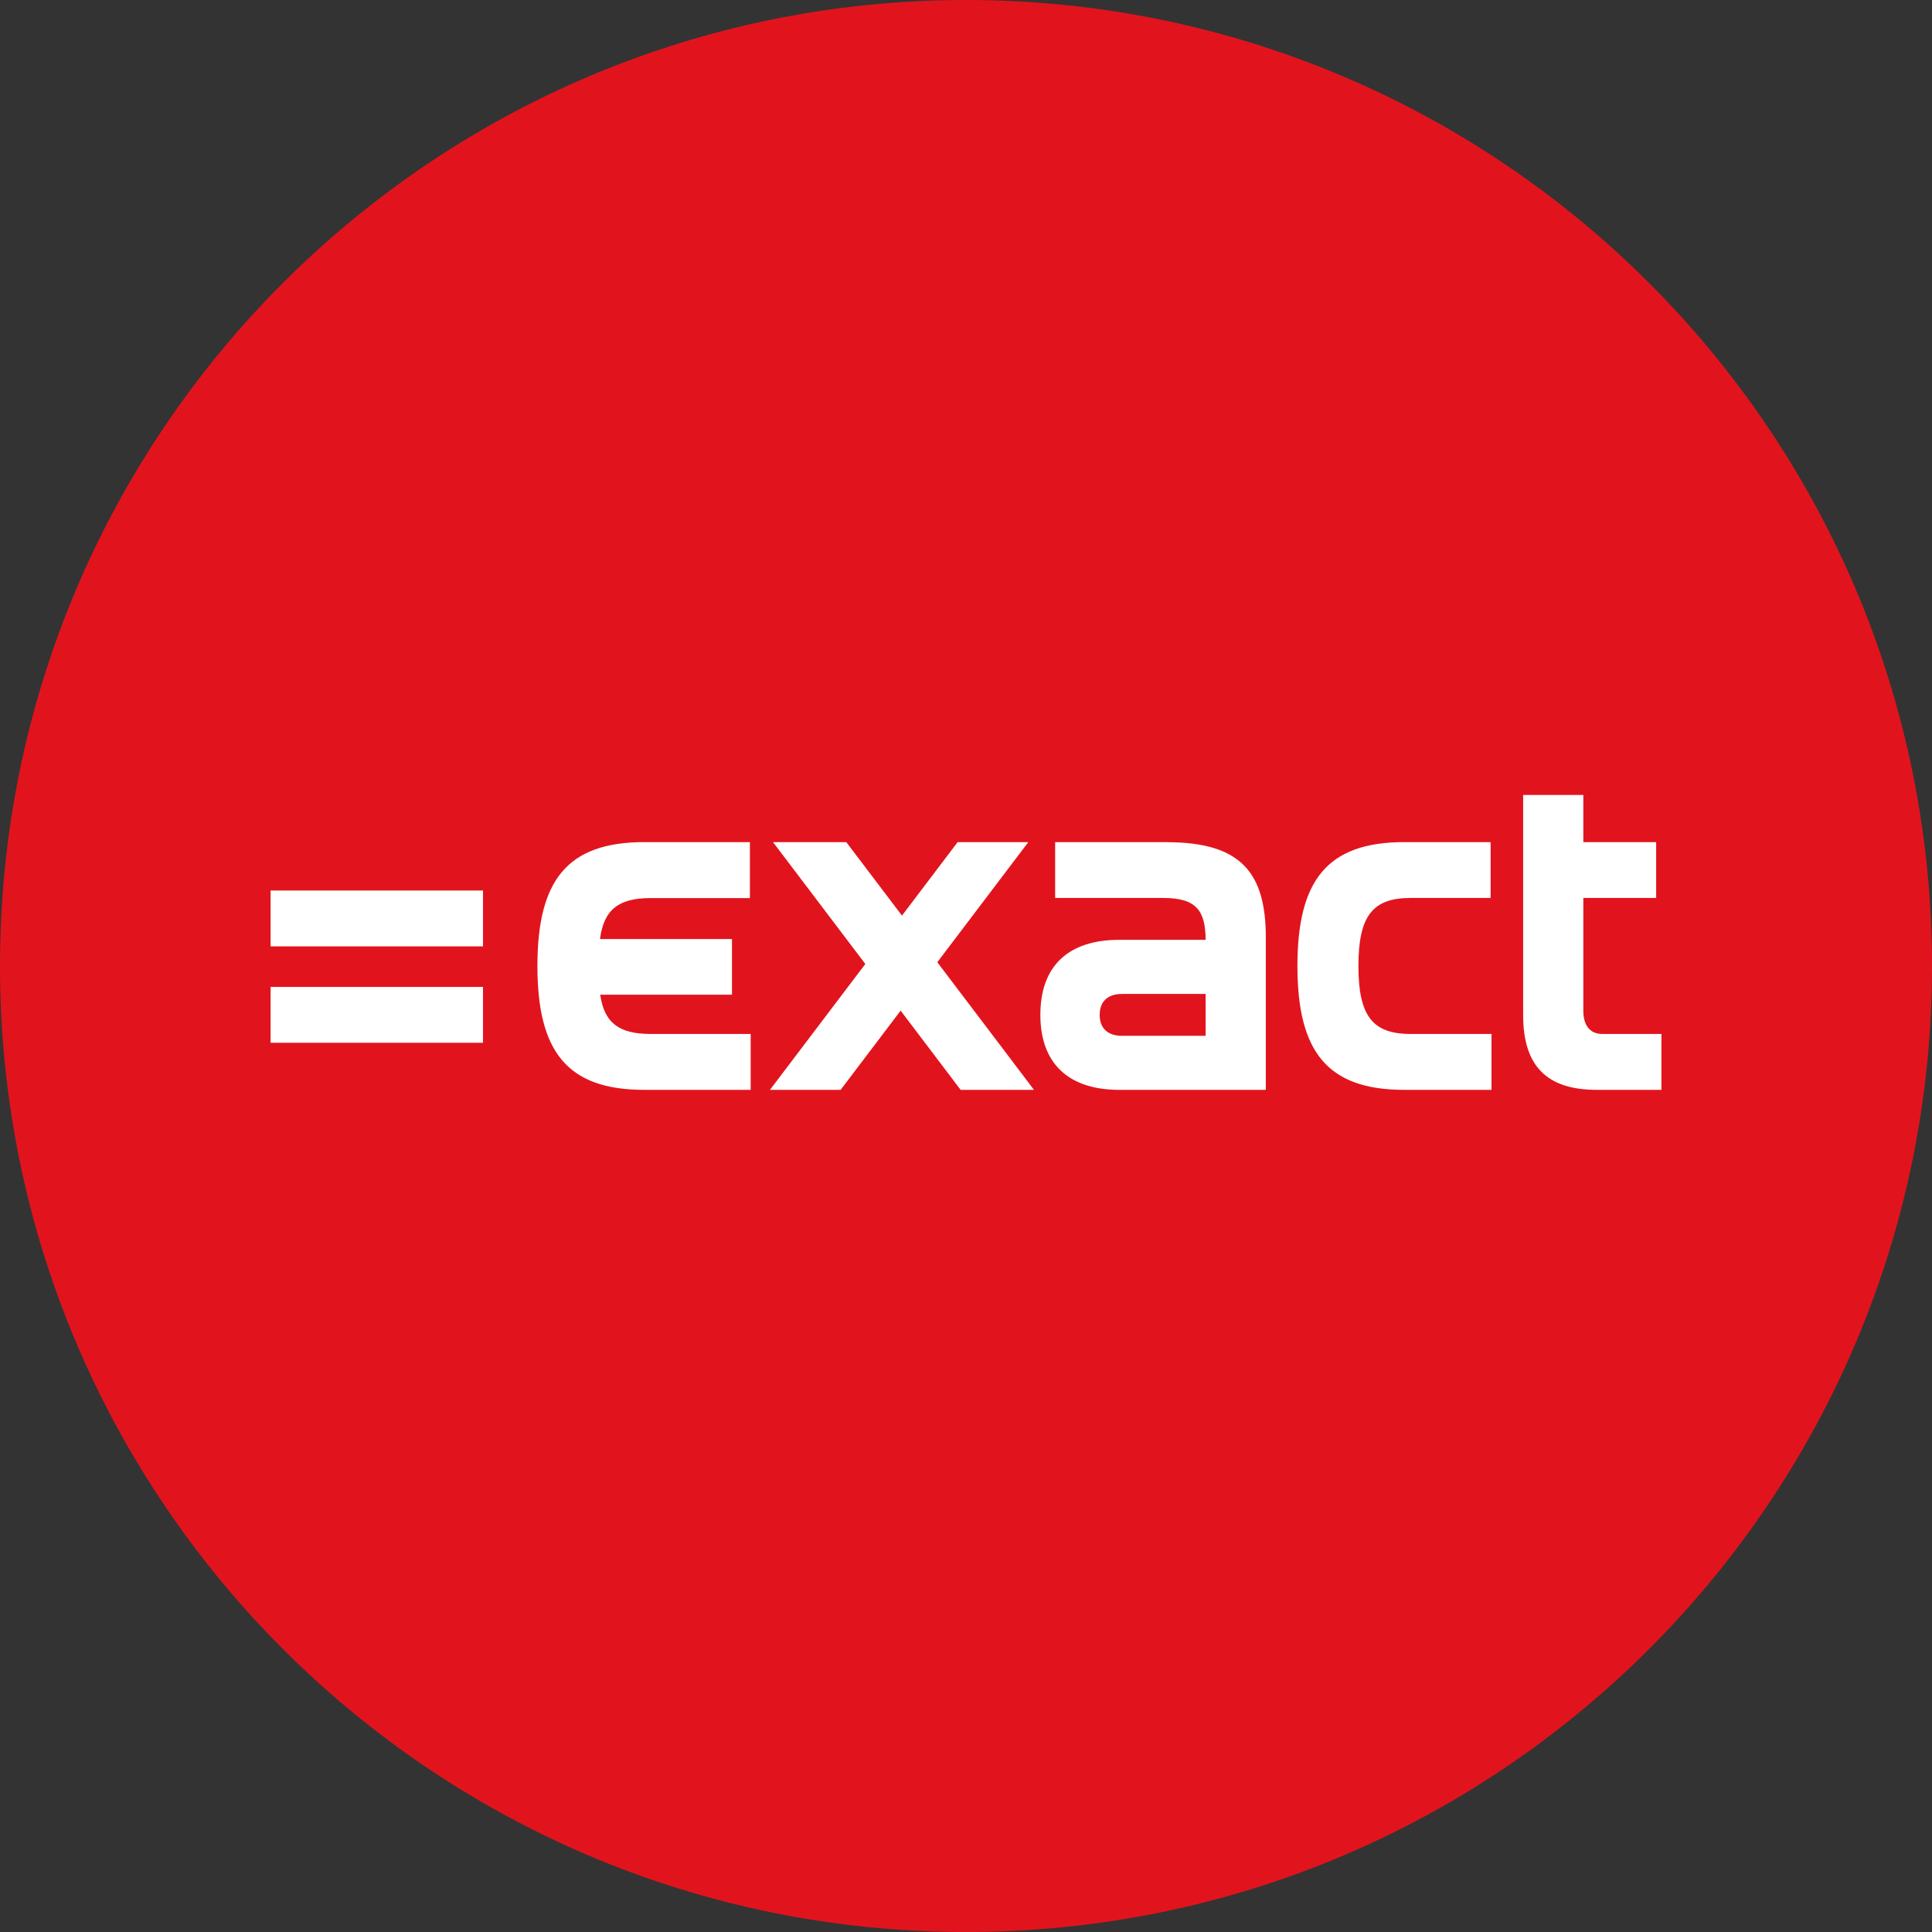 <svg width="84" height="84" viewBox="0 0 84 84" fill="none"
    xmlns="http://www.w3.org/2000/svg">
    <rect x="0" y="0" width="84" height="84" fill="#333333" stroke="none"/>
    <g style="mix-blend-mode:luminosity" clip-path="url(#clip0_709_402)">
        <path d="M42 84C65.196 84 84 65.196 84 42C84 18.804 65.196 0 42 0C18.804 0 0 18.804 0 42C0 65.196 18.804 84 42 84Z" fill="#E1141D"/>
        <path d="M19.879 38.719H11.765V41.147H21V38.719H19.879ZM19.782 42.91H11.765V45.337H21V42.909L19.782 42.91ZM52.418 45.036H48.779C48.172 45.036 47.812 44.713 47.812 44.125C47.812 43.537 48.172 43.215 48.779 43.215H52.418V45.036ZM50.732 36.614H45.876V39.042H50.58C52.019 39.042 52.408 39.594 52.419 40.862H48.665C46.45 40.862 45.233 42 45.233 44.123C45.233 46.228 46.446 47.385 48.665 47.385H55.036V40.77C55.036 37.963 53.974 36.617 50.732 36.617V36.614ZM64.374 44.954H61.321C59.671 44.954 59.062 44.161 59.062 42C59.062 39.84 59.669 39.042 61.319 39.042H64.809V36.614H61.056C57.7 36.614 56.41 38.283 56.41 42C56.41 45.716 57.7 47.385 61.056 47.385H64.848V44.954H64.375H64.374ZM31.151 44.954H28.28C26.908 44.954 26.272 44.468 26.096 43.247H31.825V40.829H26.086C26.25 39.564 26.883 39.047 28.28 39.047H32.604V36.614H28.012C24.655 36.614 23.366 38.283 23.366 42C23.366 45.716 24.655 47.385 28.012 47.385H32.638V44.954H31.151ZM71.761 44.954H69.655C69.143 44.954 68.84 44.593 68.84 43.949V39.041H72.007V36.614H68.84V34.563H66.224V44.142C66.224 46.361 67.266 47.385 69.428 47.385H72.236V44.954H71.761ZM44.583 46.892L40.753 41.836L44.337 37.106L44.71 36.614H41.636L41.378 36.956L39.216 39.809L37.054 36.956L36.796 36.614H33.609L37.623 41.912L33.476 47.385H36.549L36.807 47.044L39.158 43.941L41.508 47.043L41.766 47.384H44.953L44.583 46.892Z" fill="white"/>
    </g>
    <defs>
        <clipPath id="clip0_709_402">
            <rect width="84" height="84" fill="white"/>
        </clipPath>
    </defs>
</svg>
